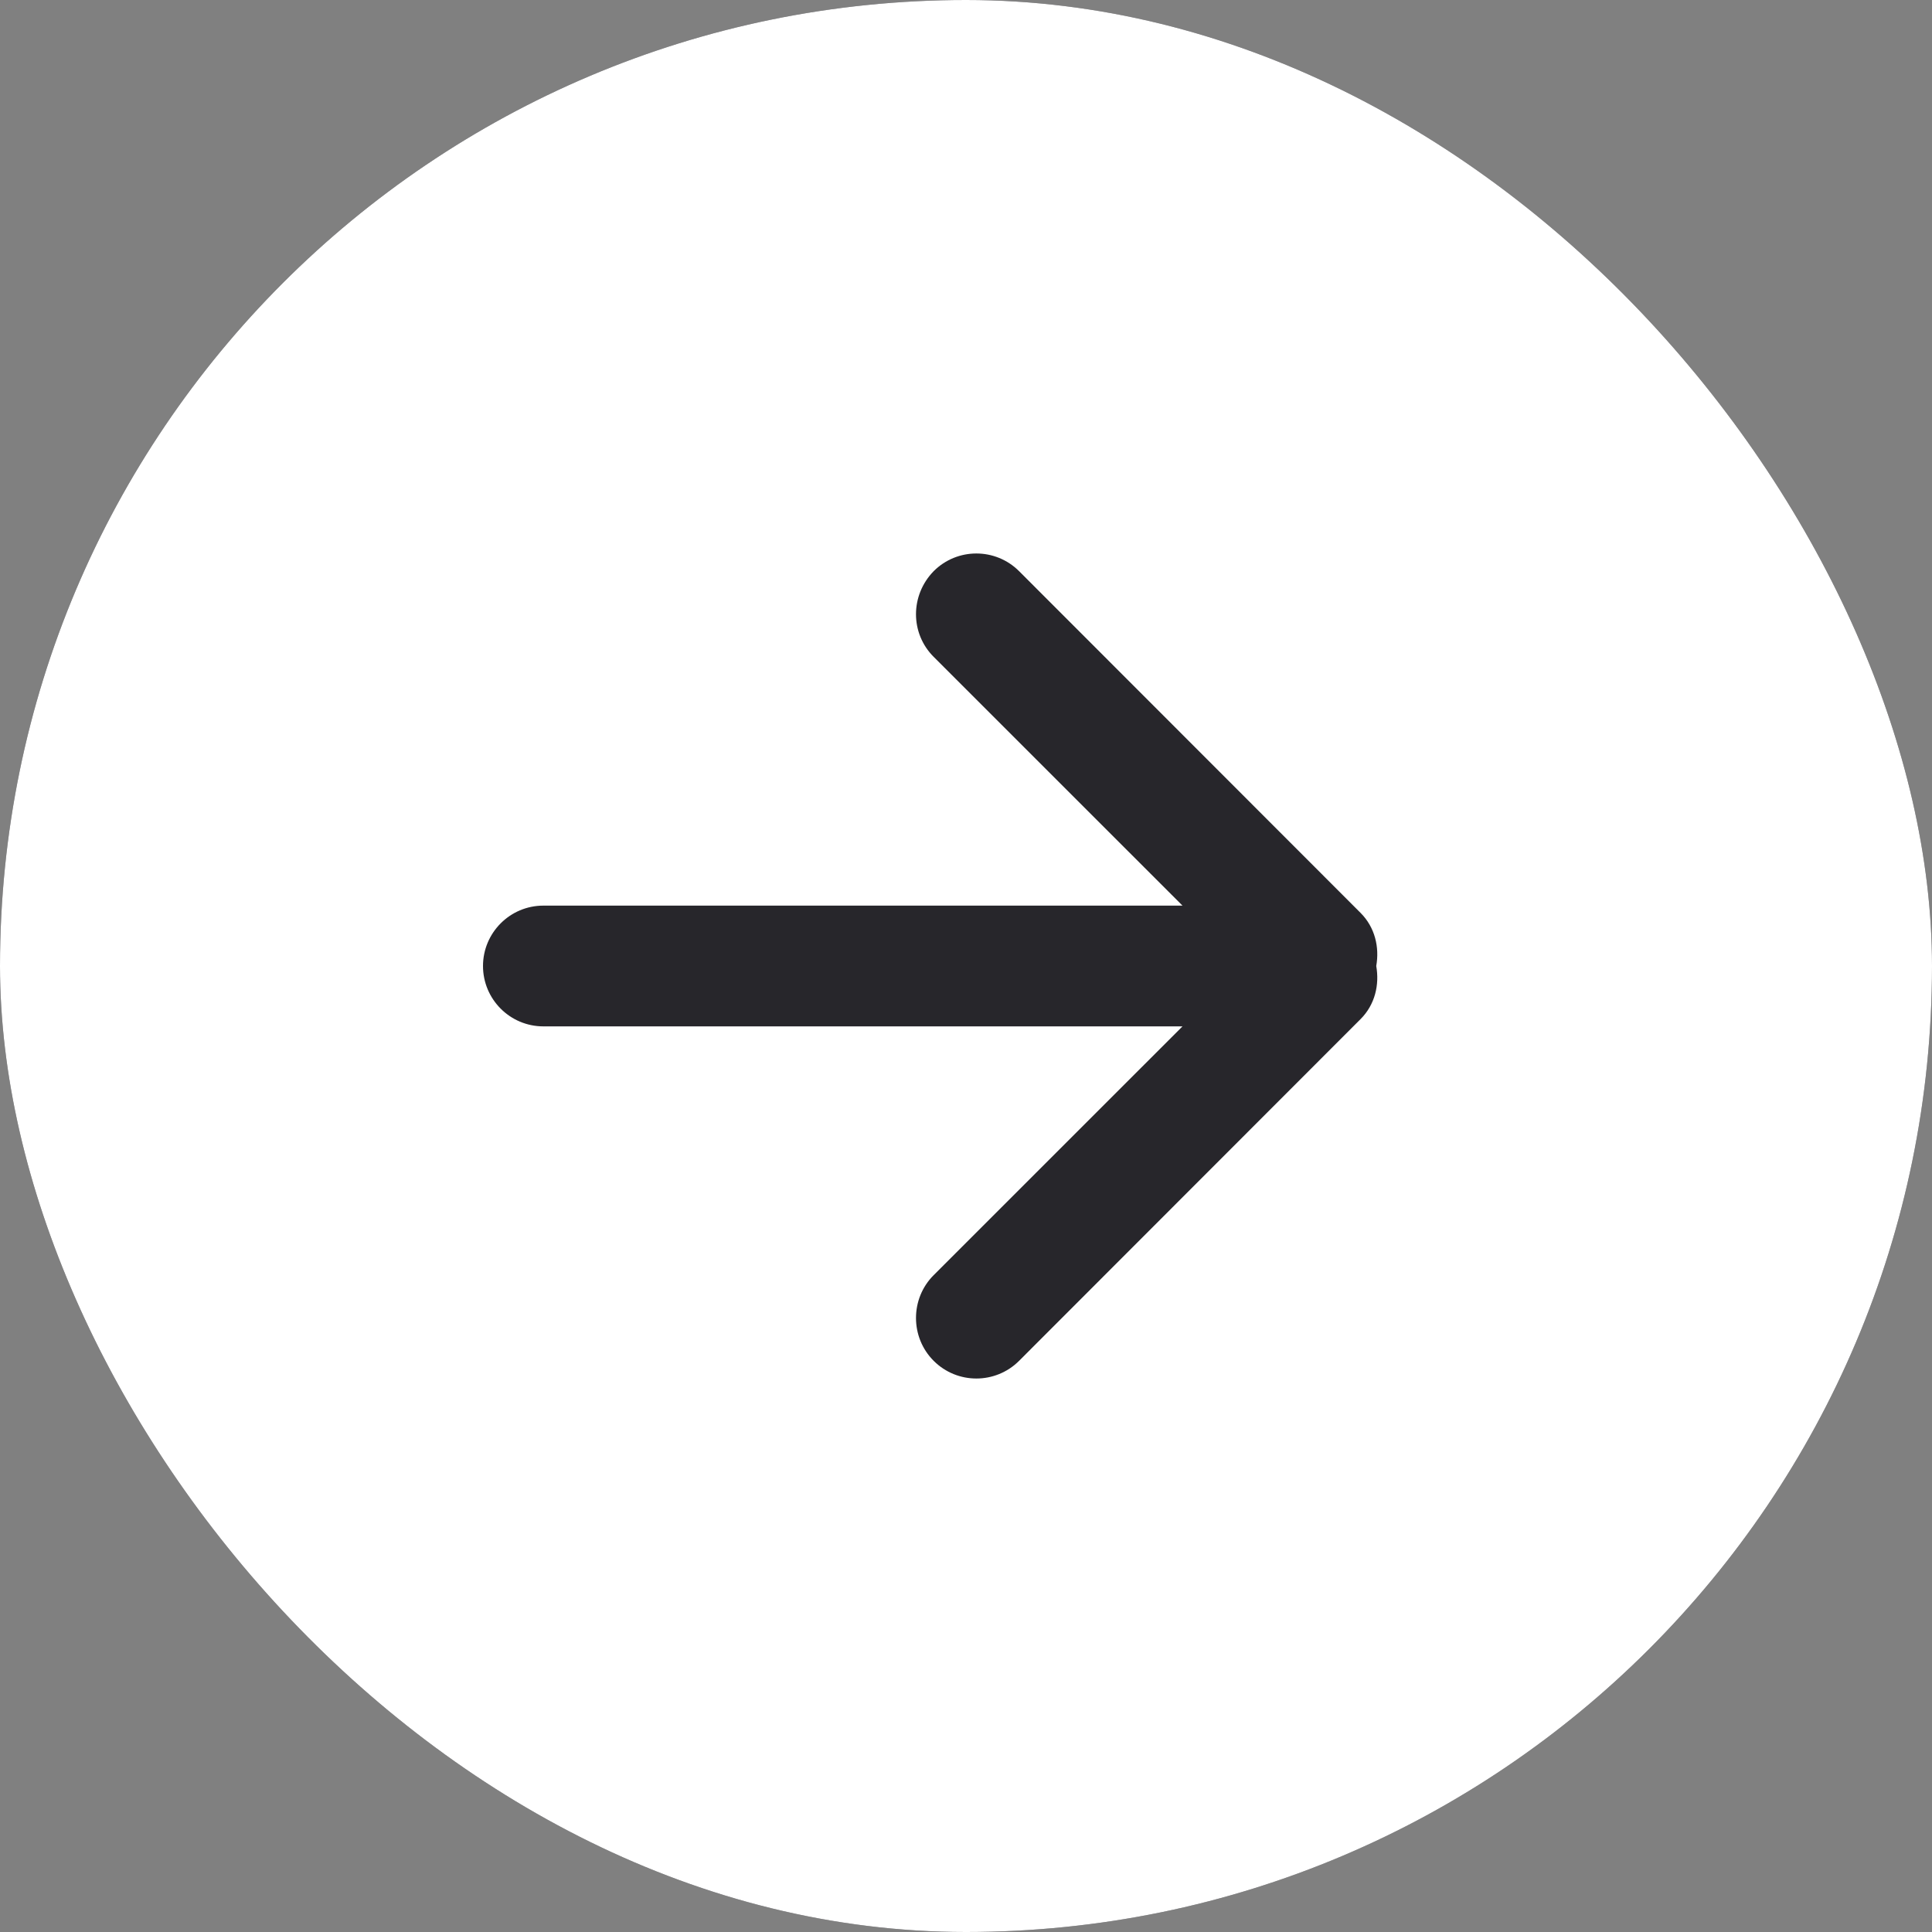 <?xml version="1.0" encoding="UTF-8"?> <svg xmlns="http://www.w3.org/2000/svg" width="800" height="800" viewBox="0 0 800 800" fill="none"><rect x="0" y="0" width="800" height="800" fill="#808080" stroke="none"/><g clip-path="url(#clip0_2009_39)"><rect width="800" height="800" rx="400" fill="#27262B"></rect><path fill-rule="evenodd" clip-rule="evenodd" d="M563.375 422L421.975 563.501C412.2 573.251 396.375 573.251 386.625 563.501C376.85 553.751 376.85 537.75 386.625 528L489.65 425H225C211.175 425 200 413.75 200 400C200 386.25 211.175 375 225 375H489.65L386.625 272C376.85 262.25 376.85 246.499 386.625 236.499C396.375 226.749 412.2 226.749 421.975 236.499L563.375 378C569.375 384 571.25 392.25 569.875 400C571.25 407.75 569.375 416 563.375 422ZM400 0C179.075 0 0 179 0 400C0 621 179.075 800 400 800C620.925 800 800 621 800 400C800 179 620.925 0 400 0Z" fill="white"></path></g><defs><clipPath id="clip0_2009_39"><rect width="800" height="800" rx="400" fill="white"></rect></clipPath></defs></svg> 